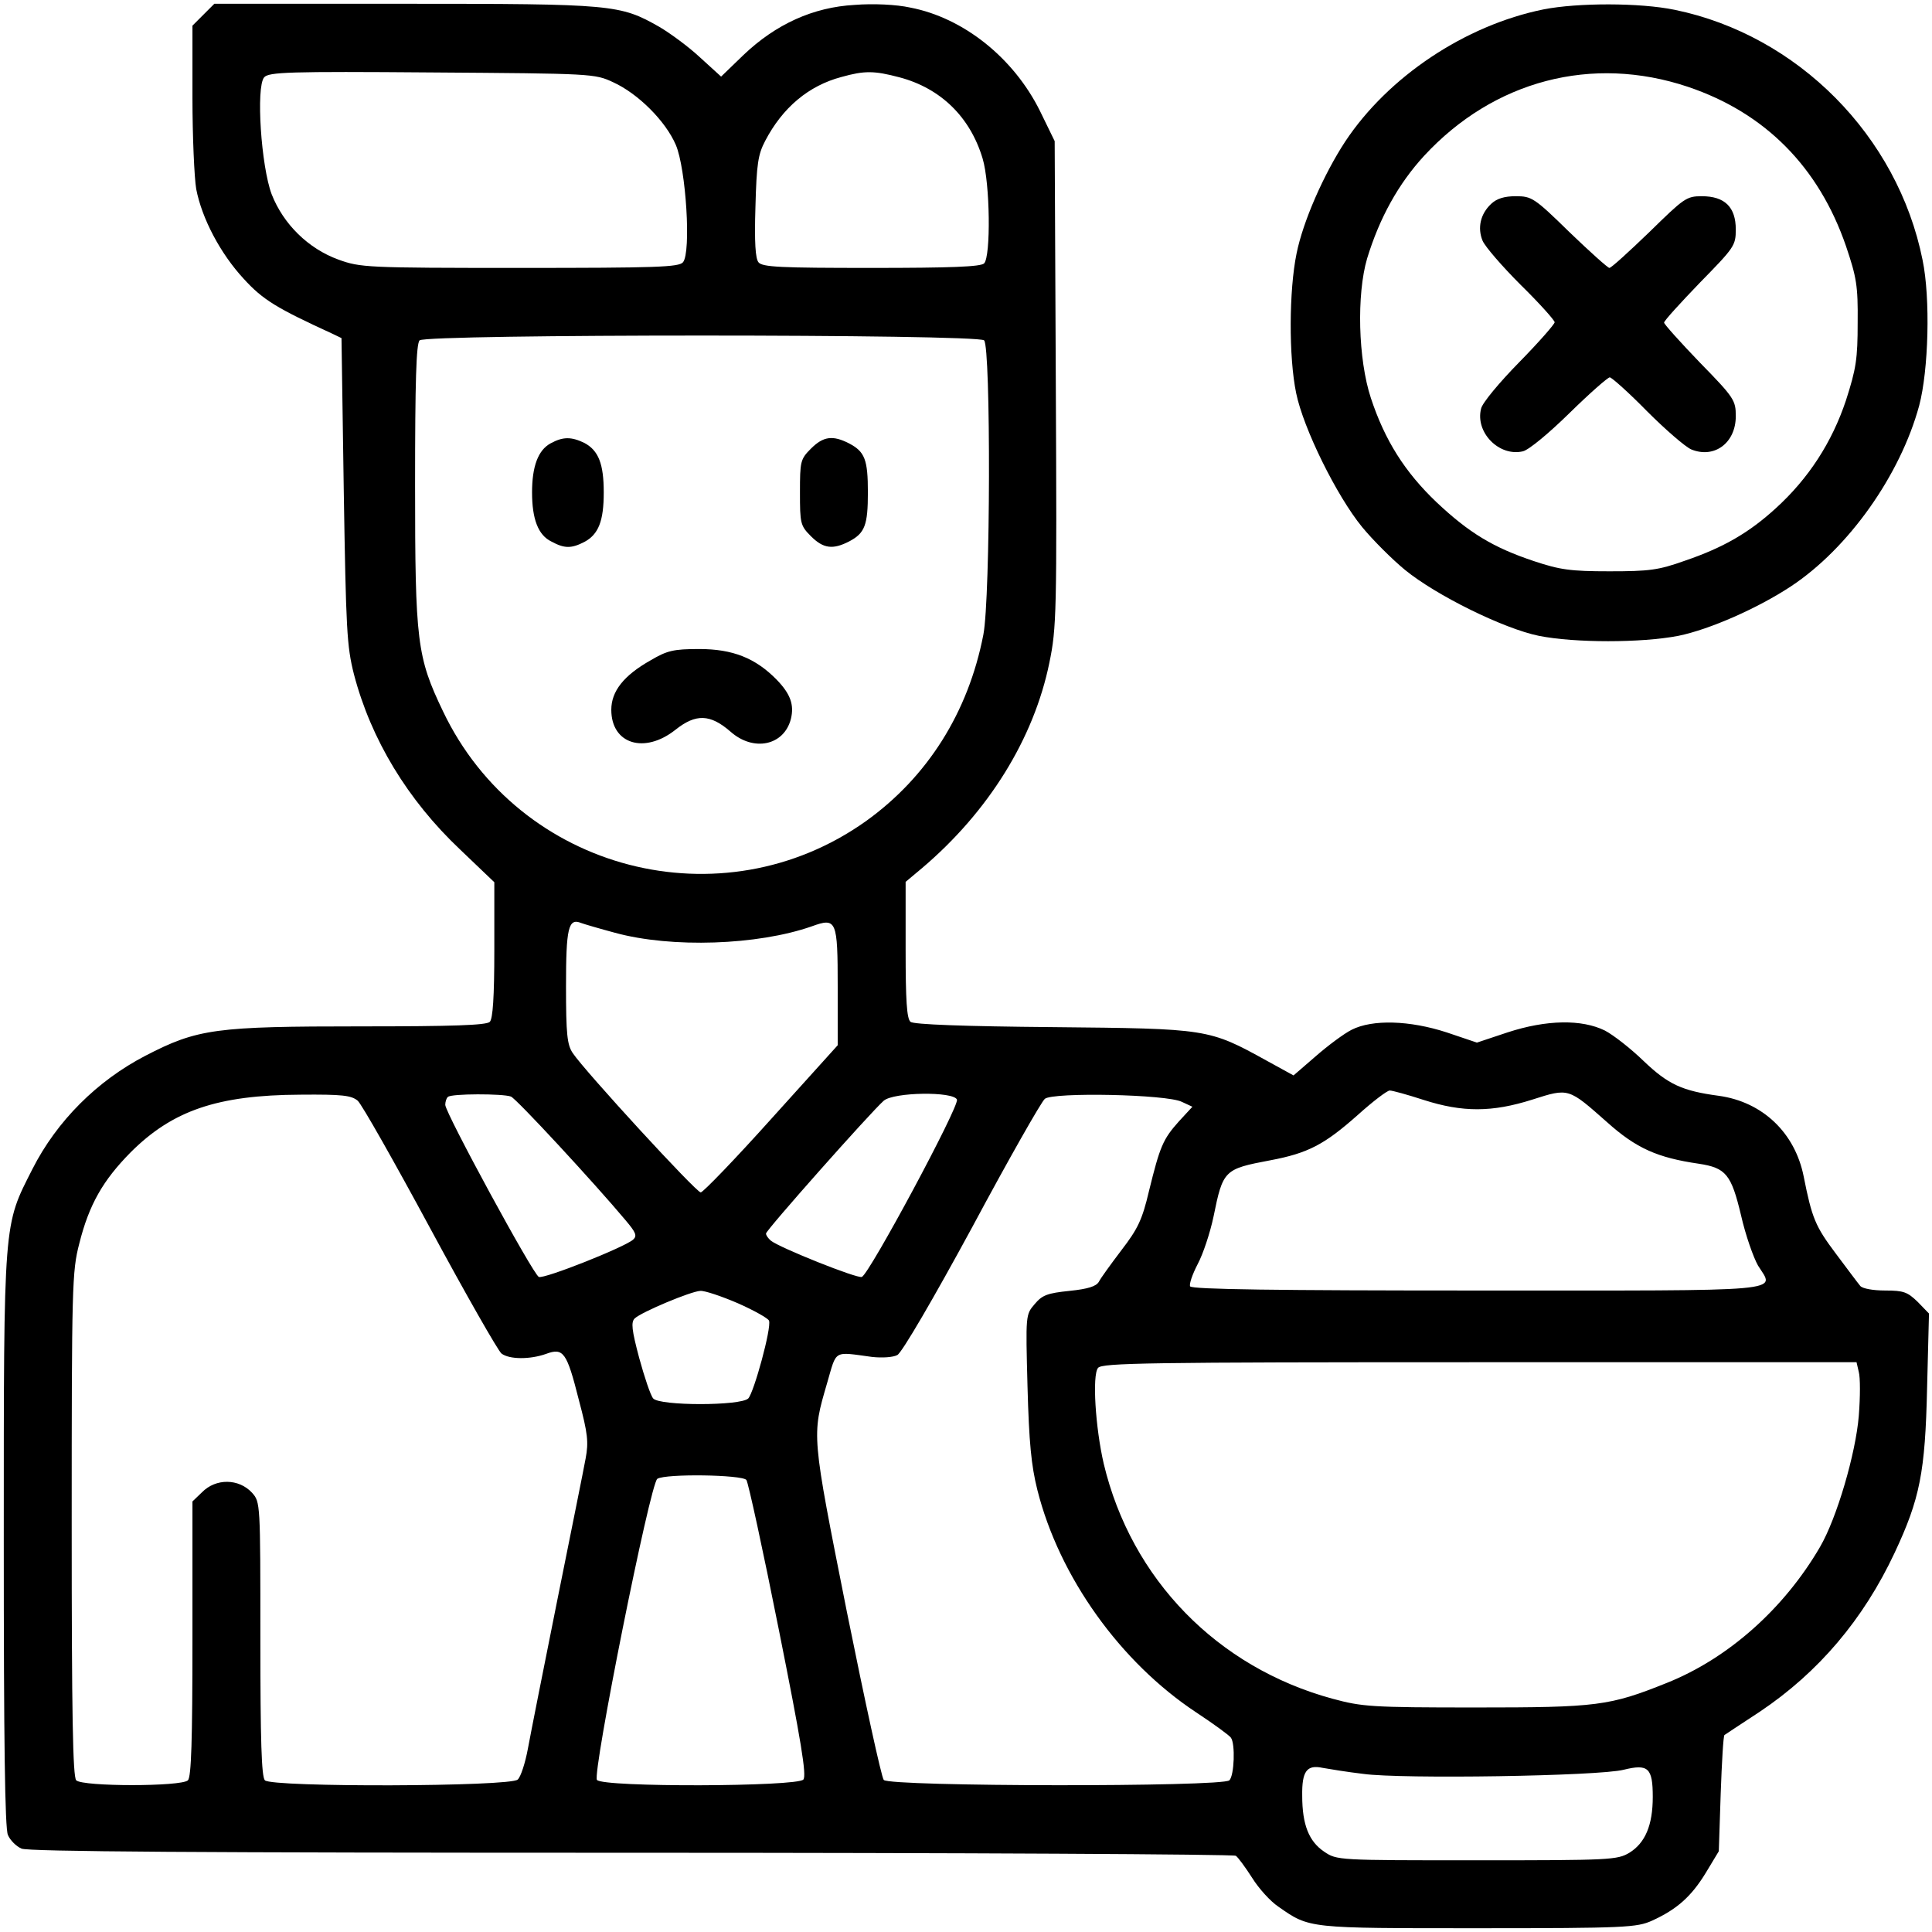 <?xml version="1.0" standalone="no"?>
<!DOCTYPE svg PUBLIC "-//W3C//DTD SVG 20010904//EN"
 "http://www.w3.org/TR/2001/REC-SVG-20010904/DTD/svg10.dtd">
<svg version="1.0" xmlns="http://www.w3.org/2000/svg"
 width="512pt" height="512pt" viewBox="0 0 512 512"
 preserveAspectRatio="xMidYMid meet">

<g transform="translate(0,512) scale(0.1,-0.1)"
fill="#000000" stroke="none">
<path d="M539 5081 l-29 -29 0 -190 c0 -104 5 -214 10 -243 15 -78 64 -171
126 -238 51 -56 88 -78 234 -145 l25 -12 6 -404 c6 -369 8 -412 27 -487 45
-172 142 -333 282 -465 l90 -86 0 -179 c0 -126 -4 -183 -12 -191 -9 -9 -98
-12 -340 -12 -387 0 -434 -6 -573 -78 -127 -66 -234 -172 -299 -300 -77 -152
-76 -128 -76 -984 0 -534 3 -764 11 -781 6 -14 22 -30 36 -36 17 -8 471 -11
1616 -11 876 0 1597 -4 1602 -8 6 -4 25 -30 43 -58 18 -29 49 -63 70 -77 83
-58 77 -57 529 -57 391 0 421 2 461 20 66 30 104 64 142 126 l35 58 5 152 c3
84 7 154 10 156 3 2 45 30 94 62 155 104 274 244 357 421 67 143 81 213 86
437 l5 197 -30 31 c-27 26 -37 30 -86 30 -32 0 -60 5 -66 12 -6 7 -35 46 -65
86 -54 72 -63 93 -85 204 -23 116 -109 198 -225 214 -97 13 -134 30 -199 92
-34 33 -80 69 -103 81 -61 30 -154 29 -258 -5 l-81 -27 -80 27 c-98 32 -197
35 -252 7 -20 -10 -63 -42 -95 -70 l-59 -51 -71 39 c-154 85 -156 85 -567 89
-234 2 -369 7 -377 14 -10 8 -13 58 -13 191 l0 180 43 36 c177 150 297 344
338 545 19 92 20 131 17 740 l-3 642 -39 80 c-70 141 -203 247 -344 274 -36 8
-98 11 -147 7 -110 -6 -209 -51 -295 -133 l-59 -57 -56 51 c-30 28 -79 64
-108 81 -104 59 -121 61 -675 61 l-504 0 -29 -29z m1086 -179 c66 -30 139
-103 166 -166 27 -63 41 -285 19 -311 -11 -13 -70 -15 -433 -15 -406 0 -422 1
-480 22 -80 29 -146 94 -177 173 -28 74 -42 284 -20 310 12 14 65 16 444 13
425 -3 432 -3 481 -26z m759 13 c109 -29 187 -105 220 -215 20 -66 22 -260 4
-278 -9 -9 -89 -12 -299 -12 -240 0 -289 2 -299 15 -8 10 -11 52 -8 147 3 114
7 139 26 175 46 88 115 146 202 169 61 17 86 17 154 -1z m224 -697 c18 -18 17
-682 -2 -780 -40 -206 -148 -377 -311 -494 -382 -272 -919 -133 -1121 291 -69
144 -74 184 -74 600 0 275 3 374 12 383 17 17 1479 17 1496 0z m-978 -1570
c150 -41 378 -33 521 17 66 24 69 17 69 -161 l0 -154 -176 -195 c-96 -107
-181 -195 -187 -195 -12 0 -306 320 -339 369 -15 22 -18 50 -18 177 0 154 6
182 40 168 8 -3 49 -15 90 -26z m2143 -443 c103 -33 181 -33 288 1 97 31 95
31 198 -60 77 -69 133 -94 243 -110 72 -11 86 -28 112 -137 12 -53 33 -112 45
-133 44 -71 95 -66 -743 -66 -532 0 -757 3 -762 11 -3 6 6 32 20 59 14 26 33
83 42 126 25 123 28 126 150 149 101 19 144 42 232 120 40 36 78 65 85 65 7 0
47 -11 90 -25z m-2825 -2 c11 -10 97 -162 192 -338 95 -176 180 -325 189 -332
21 -16 76 -16 118 -1 46 17 55 5 87 -122 24 -90 26 -112 18 -155 -5 -28 -39
-196 -75 -375 -36 -179 -71 -356 -78 -394 -7 -38 -19 -75 -27 -82 -18 -19
-651 -21 -670 -2 -9 9 -12 106 -12 374 0 362 0 363 -22 388 -35 38 -96 39
-133 1 l-25 -24 0 -364 c0 -269 -3 -366 -12 -375 -17 -17 -279 -17 -296 0 -9
9 -12 173 -12 678 0 632 1 671 20 744 26 104 63 168 136 242 111 111 230 152
450 153 112 1 135 -2 152 -16z m406 11 c14 -5 222 -230 304 -328 27 -32 31
-41 20 -51 -22 -20 -236 -105 -250 -99 -15 6 -248 435 -248 456 0 8 3 18 7 21
8 9 146 9 167 1z m1182 -8 c7 -17 -232 -462 -252 -470 -12 -5 -217 77 -241 96
-7 6 -13 14 -13 19 0 9 277 321 312 352 27 23 185 25 194 3z m596 -6 l28 -13
-36 -39 c-42 -47 -50 -66 -79 -184 -18 -77 -30 -101 -73 -157 -28 -37 -55 -74
-60 -84 -7 -12 -29 -19 -78 -24 -58 -6 -72 -11 -92 -35 -24 -28 -24 -28 -19
-218 4 -149 10 -210 26 -274 58 -231 220 -457 421 -590 47 -31 88 -61 92 -67
12 -16 9 -100 -4 -113 -18 -18 -901 -17 -916 1 -6 7 -50 209 -98 447 -94 473
-93 464 -52 605 26 89 15 83 119 69 27 -3 56 -1 67 5 12 6 96 150 198 338 97
181 184 334 193 341 22 18 323 12 363 -8z m-1176 -534 c43 -19 80 -40 82 -46
7 -19 -40 -190 -55 -206 -20 -20 -235 -20 -252 0 -7 8 -23 56 -37 107 -20 75
-22 95 -12 105 18 17 149 72 174 73 11 1 56 -14 100 -33z m2970 -182 c4 -14 4
-66 0 -116 -8 -99 -58 -271 -103 -348 -95 -163 -243 -295 -406 -360 -152 -61
-184 -65 -507 -65 -276 0 -300 2 -378 23 -306 83 -534 317 -607 623 -22 95
-31 235 -15 254 11 13 127 15 1011 15 l999 0 6 -26z m-2948 -286 c5 -7 44
-186 86 -397 59 -295 74 -386 65 -397 -16 -19 -531 -21 -547 -1 -13 16 141
786 160 798 22 14 224 11 236 -3z m1635 -779 c100 -14 624 -6 690 11 65 16 77
5 77 -72 0 -75 -20 -122 -62 -148 -32 -19 -50 -20 -404 -20 -370 0 -371 0
-405 23 -40 27 -58 71 -58 148 -1 65 12 83 54 74 17 -3 65 -11 108 -16z"/>
<path d="M1459 3945 c-33 -18 -49 -61 -49 -130 0 -70 16 -113 51 -130 35 -19
53 -19 88 -1 37 20 51 55 51 131 0 76 -14 111 -51 131 -35 17 -57 17 -90 -1z"/>
<path d="M2149 3931 c-28 -28 -29 -34 -29 -116 0 -82 1 -88 29 -116 33 -33 58
-36 101 -14 42 22 50 43 50 130 0 87 -8 108 -50 130 -43 22 -68 19 -101 -14z"/>
<path d="M1724 3370 c-71 -40 -104 -82 -104 -131 0 -91 88 -118 170 -53 54 43
92 42 146 -5 61 -54 142 -37 160 34 9 37 -1 66 -38 104 -56 57 -116 81 -205
81 -68 0 -85 -4 -129 -30z"/>
<path d="M4090 5095 c-207 -42 -411 -178 -525 -350 -57 -87 -112 -212 -129
-297 -20 -97 -21 -274 -1 -370 19 -93 107 -272 175 -355 28 -34 79 -85 113
-113 83 -68 262 -156 355 -175 95 -19 272 -19 370 0 83 17 210 73 298 131 153
101 290 295 340 479 25 94 30 285 9 386 -66 329 -331 596 -657 663 -92 19
-257 19 -348 1z m383 -205 c205 -69 347 -213 419 -422 28 -83 32 -105 31 -203
0 -96 -4 -122 -31 -206 -37 -111 -99 -207 -186 -286 -70 -64 -138 -104 -241
-139 -70 -25 -94 -28 -200 -28 -103 0 -131 4 -200 27 -108 36 -172 75 -258
156 -84 80 -137 164 -174 276 -34 103 -38 275 -10 370 33 108 83 198 151 272
185 200 445 268 699 183z"/>
<path d="M3952 4580 c-29 -27 -37 -64 -23 -98 7 -16 52 -68 101 -117 50 -49
90 -94 90 -99 0 -5 -42 -53 -94 -106 -52 -53 -98 -108 -101 -123 -16 -63 48
-128 111 -113 16 4 69 48 124 102 53 52 101 94 106 94 5 0 50 -40 99 -90 49
-49 101 -94 117 -101 61 -25 118 17 118 88 0 42 -4 49 -95 142 -52 54 -95 102
-95 106 0 5 43 52 95 106 91 93 95 98 95 141 0 59 -29 88 -90 88 -41 0 -47 -5
-139 -95 -54 -52 -101 -95 -106 -95 -4 0 -52 43 -106 95 -93 91 -100 95 -142
95 -30 0 -50 -6 -65 -20z"/>
</g>
</svg>
